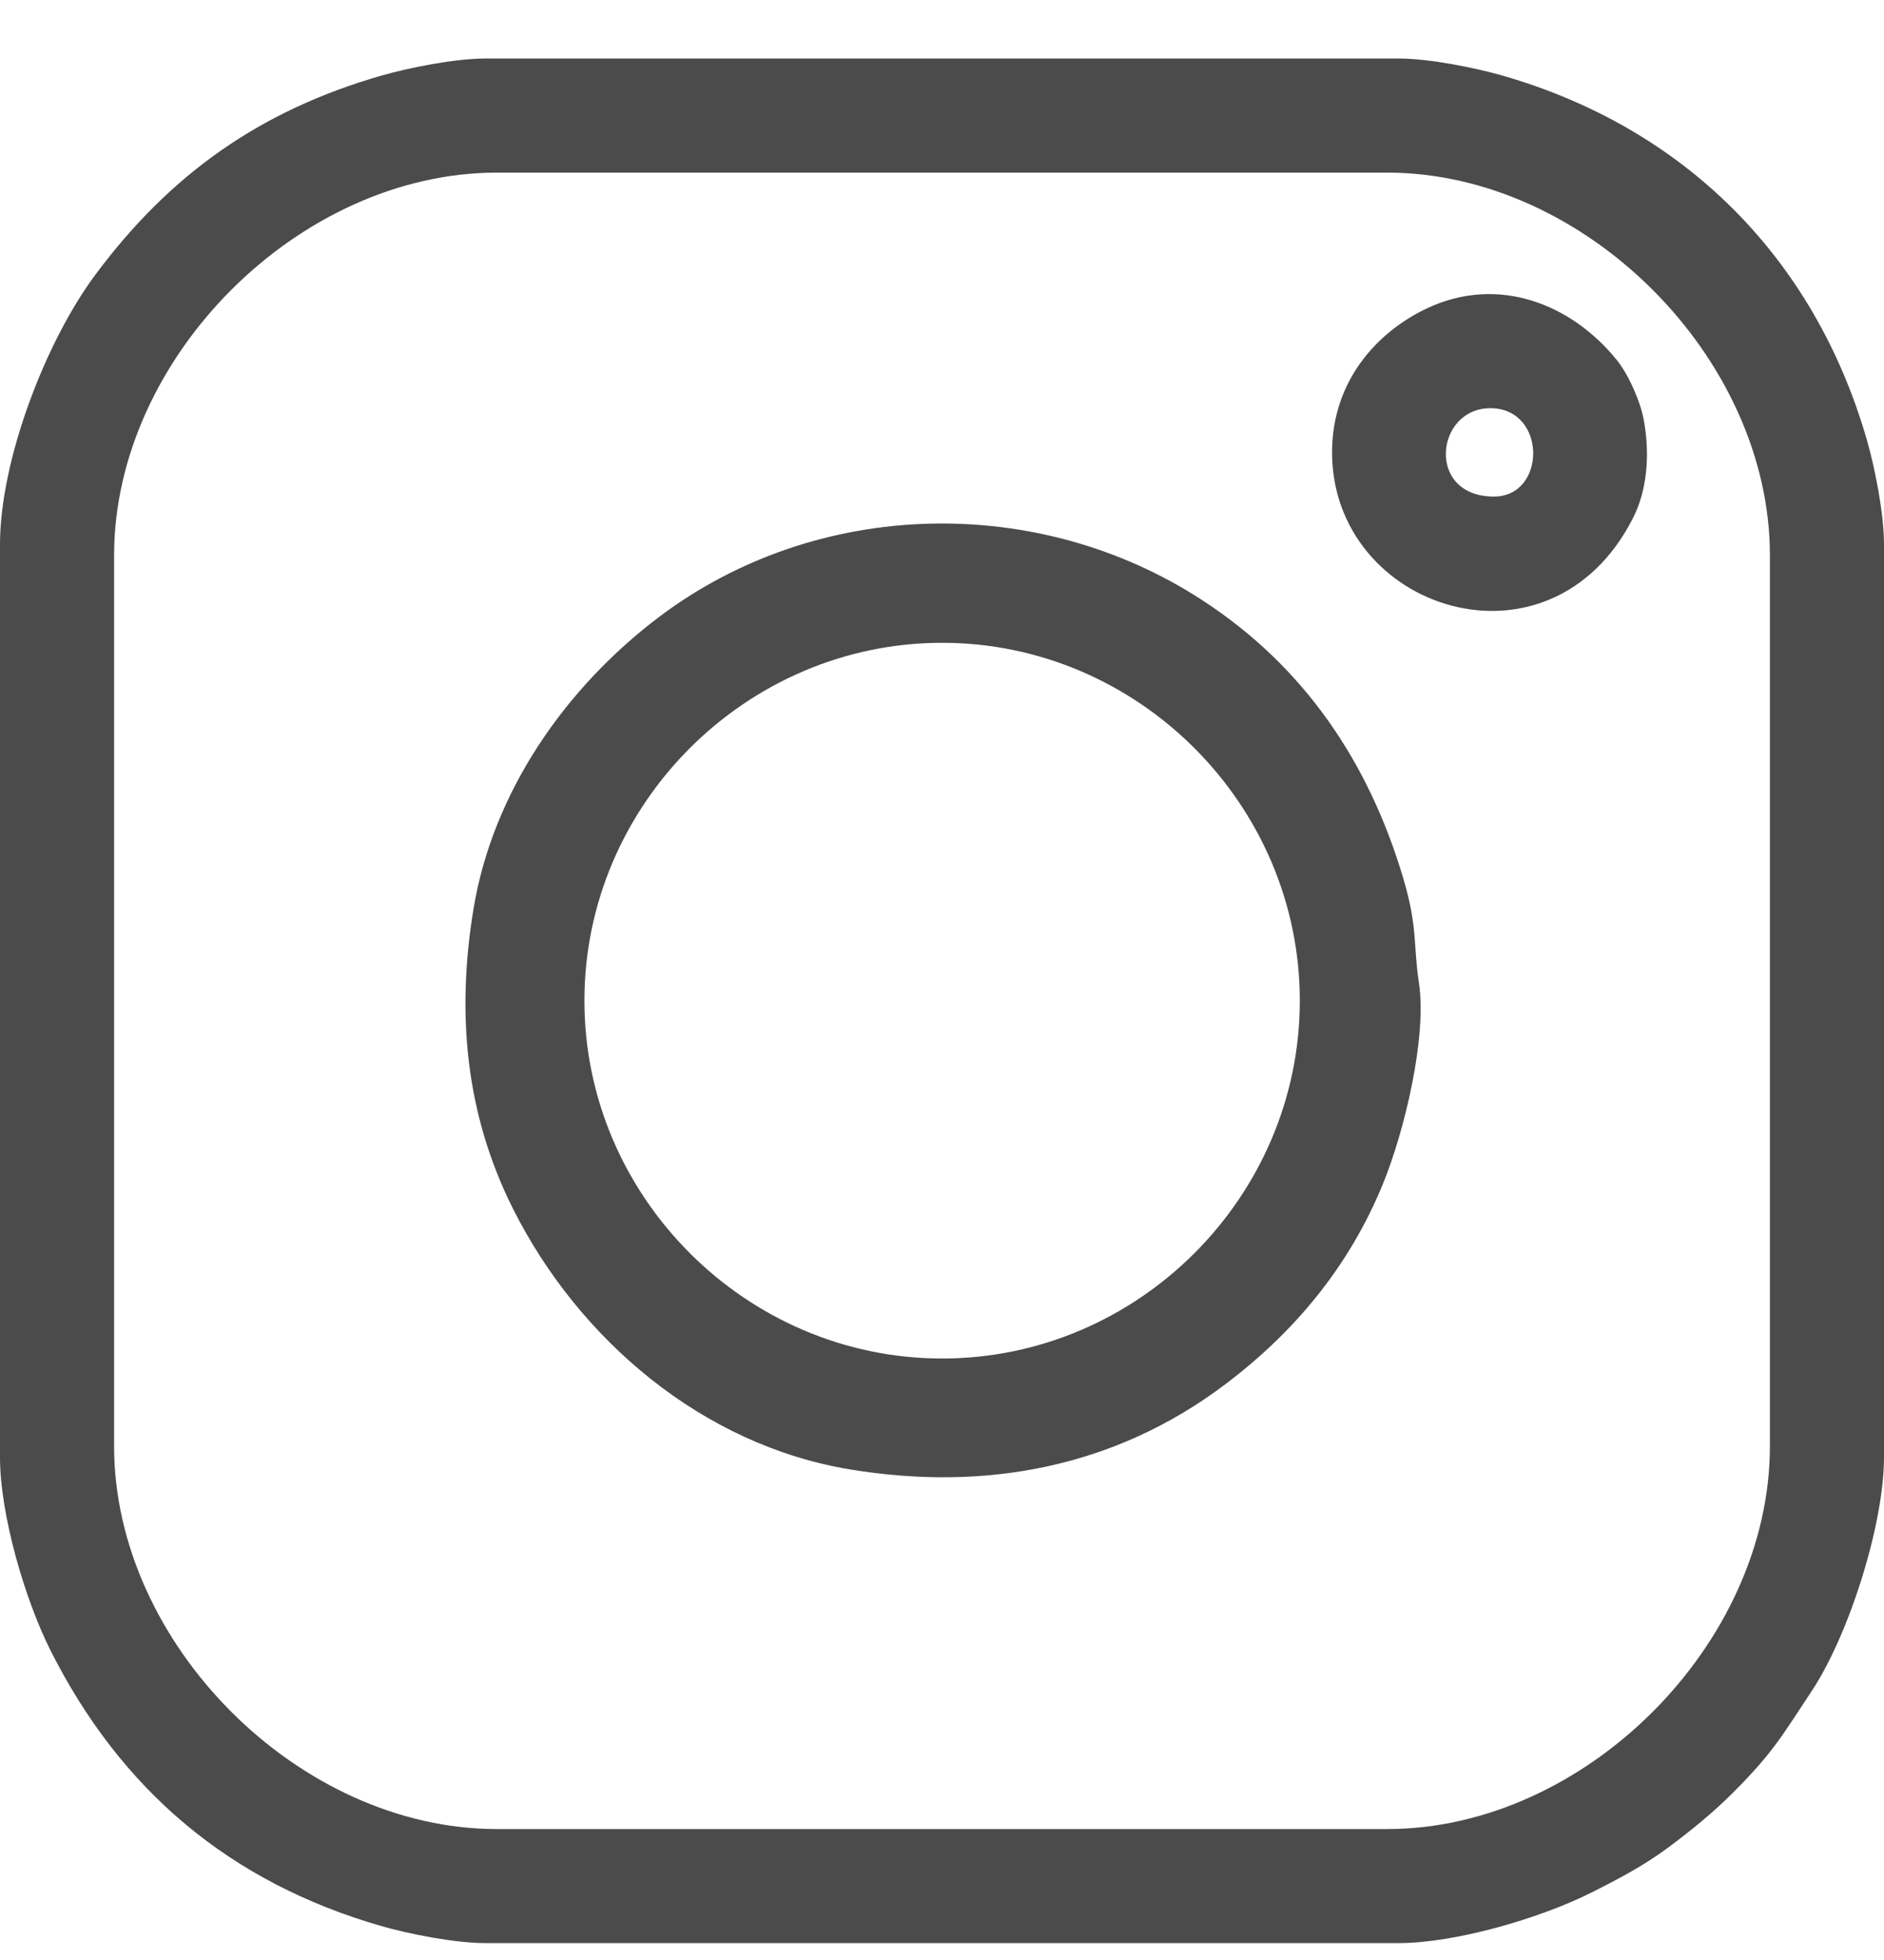 <svg width="25" height="26" viewBox="0 0 25 26" fill="none" xmlns="http://www.w3.org/2000/svg">
<g clip-path="url(#clip0_98_1037)">
<path fill-rule="evenodd" clip-rule="evenodd" d="M1.514 19.185V7.368C1.514 4.745 3.968 2.29 6.592 2.29H18.408C21.032 2.29 23.486 4.745 23.486 7.368V19.185C23.486 21.808 21.032 24.263 18.408 24.263H6.592C3.968 24.263 1.514 21.808 1.514 19.185ZM19.824 6.587C18.917 6.587 19.046 5.415 19.776 5.415C20.529 5.415 20.524 6.587 19.824 6.587ZM17.676 6.001C17.676 8.091 20.568 9.041 21.67 6.871C21.854 6.51 21.898 6.037 21.813 5.575C21.768 5.325 21.61 4.966 21.448 4.768C20.845 4.028 19.877 3.648 18.938 4.089C18.279 4.399 17.676 5.049 17.676 6.001ZM7.755 13.274C7.755 10.673 9.901 8.527 12.502 8.527C15.102 8.527 17.248 10.672 17.248 13.274C17.248 15.876 15.103 18.021 12.502 18.021C9.901 18.021 7.755 15.875 7.755 13.274ZM8.755 8.177C7.513 9.111 6.54 10.496 6.283 12.058C6.055 13.446 6.176 14.778 6.809 16.038C7.682 17.773 9.324 19.171 11.284 19.493C13.072 19.787 14.788 19.468 16.247 18.372C17.18 17.671 17.906 16.795 18.352 15.702C18.634 15.012 18.939 13.759 18.828 13.031C18.752 12.536 18.815 12.306 18.623 11.658C18.164 10.111 17.31 8.847 15.962 7.967C13.777 6.539 10.848 6.605 8.755 8.177ZM0 7.222V19.331C0 20.102 0.337 21.23 0.667 21.887C1.605 23.752 3.054 24.972 5.061 25.55C5.413 25.651 6.028 25.776 6.445 25.776H18.555C19.325 25.776 20.453 25.439 21.11 25.109C21.468 24.93 21.81 24.75 22.127 24.515C22.44 24.283 22.732 24.045 23 23.777C23.538 23.239 23.667 22.995 24.044 22.427C24.526 21.7 25 20.233 25 19.331V7.222C25 6.804 24.875 6.189 24.773 5.837C24.077 3.422 22.355 1.699 19.939 1.003C19.587 0.902 18.972 0.776 18.555 0.776H6.445C6.028 0.776 5.413 0.902 5.061 1.003C3.454 1.466 2.259 2.307 1.262 3.649C0.599 4.542 0 6.113 0 7.222Z" fill="#4B4B4B"/>
</g>
<defs>
<clipPath id="clip0_98_1037">
<rect width="25" height="25" fill="white" transform="translate(0 0.776)"/>
</clipPath>
</defs>
</svg>
